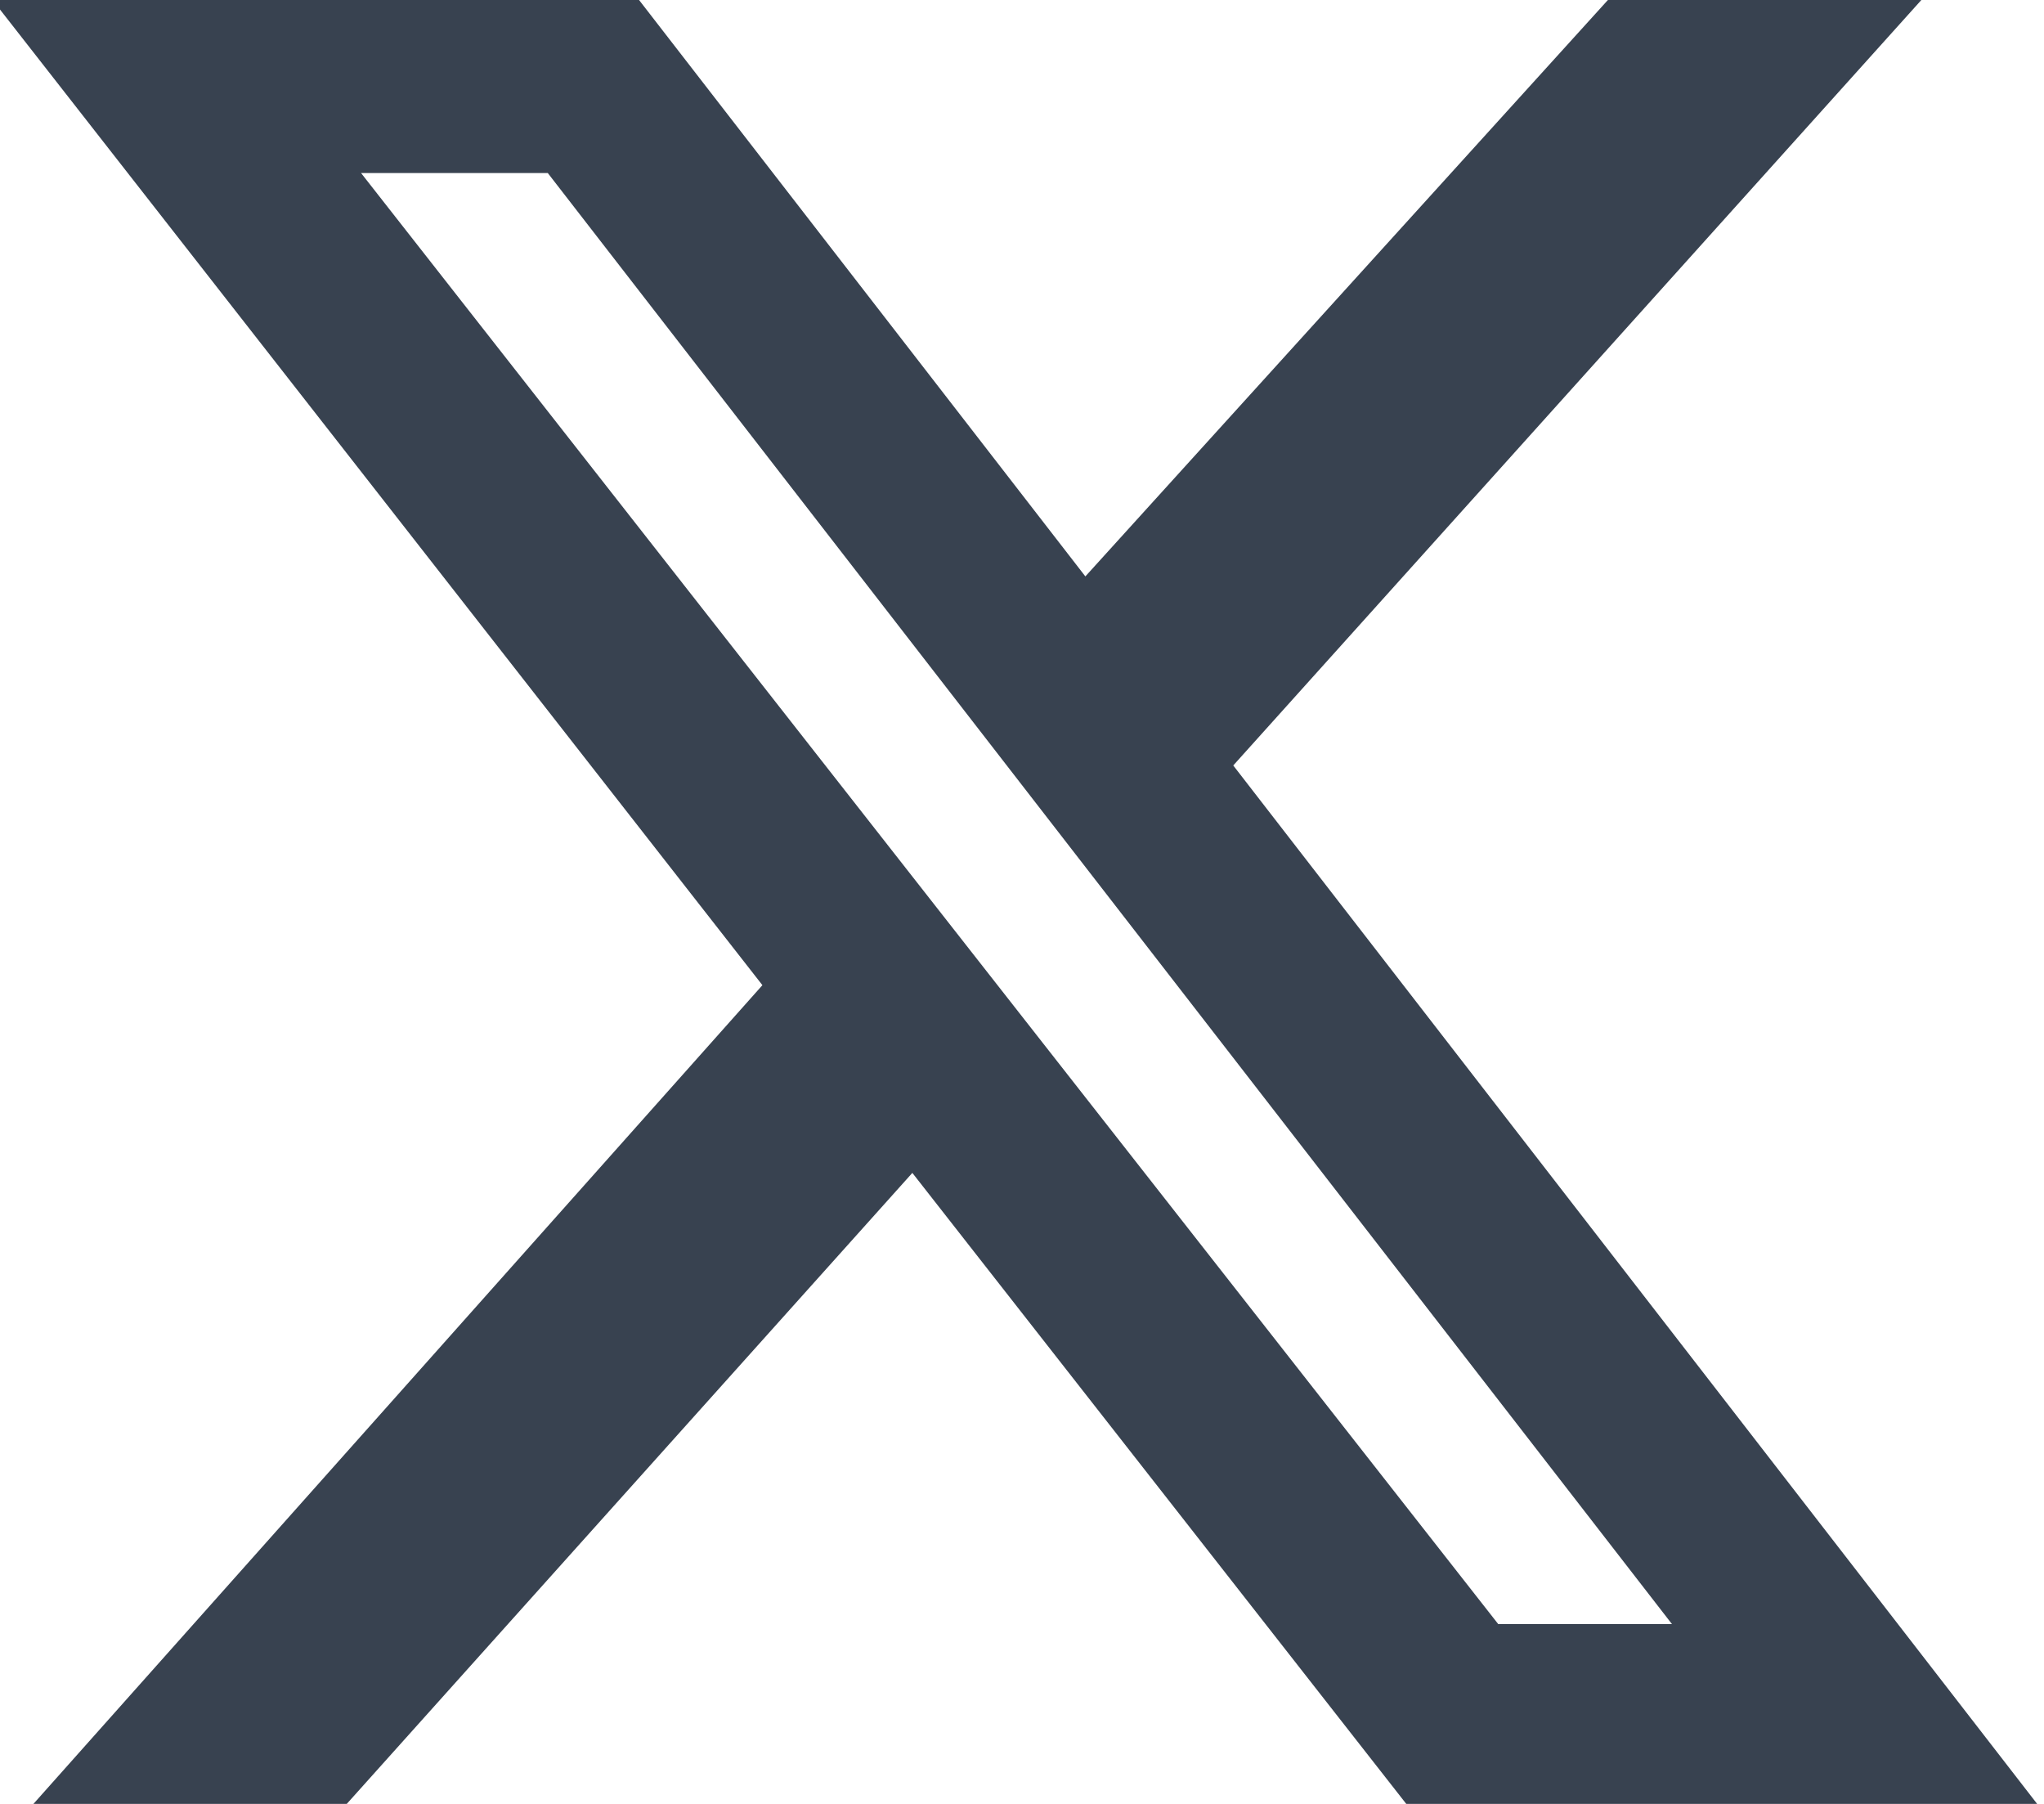<svg width="17" height="15" viewBox="0 0 17 15" fill="none" xmlns="http://www.w3.org/2000/svg">
<g clip-path="url(#clip0_2091_2752)">
<path d="M13.373 0H15.98L10.257 6.365L16.943 15H11.696L7.588 9.753L2.884 15H0.278L6.341 8.192L-0.062 0H5.315L9.027 4.793L13.373 0ZM12.461 13.505H13.906L4.556 1.439H3.003L12.461 13.505Z" fill="#384250"/>
</g>
<defs>
<clipPath id="clip0_2091_2752">
<rect width="17" height="15" fill="white"/>
</clipPath>
</defs>
</svg>
